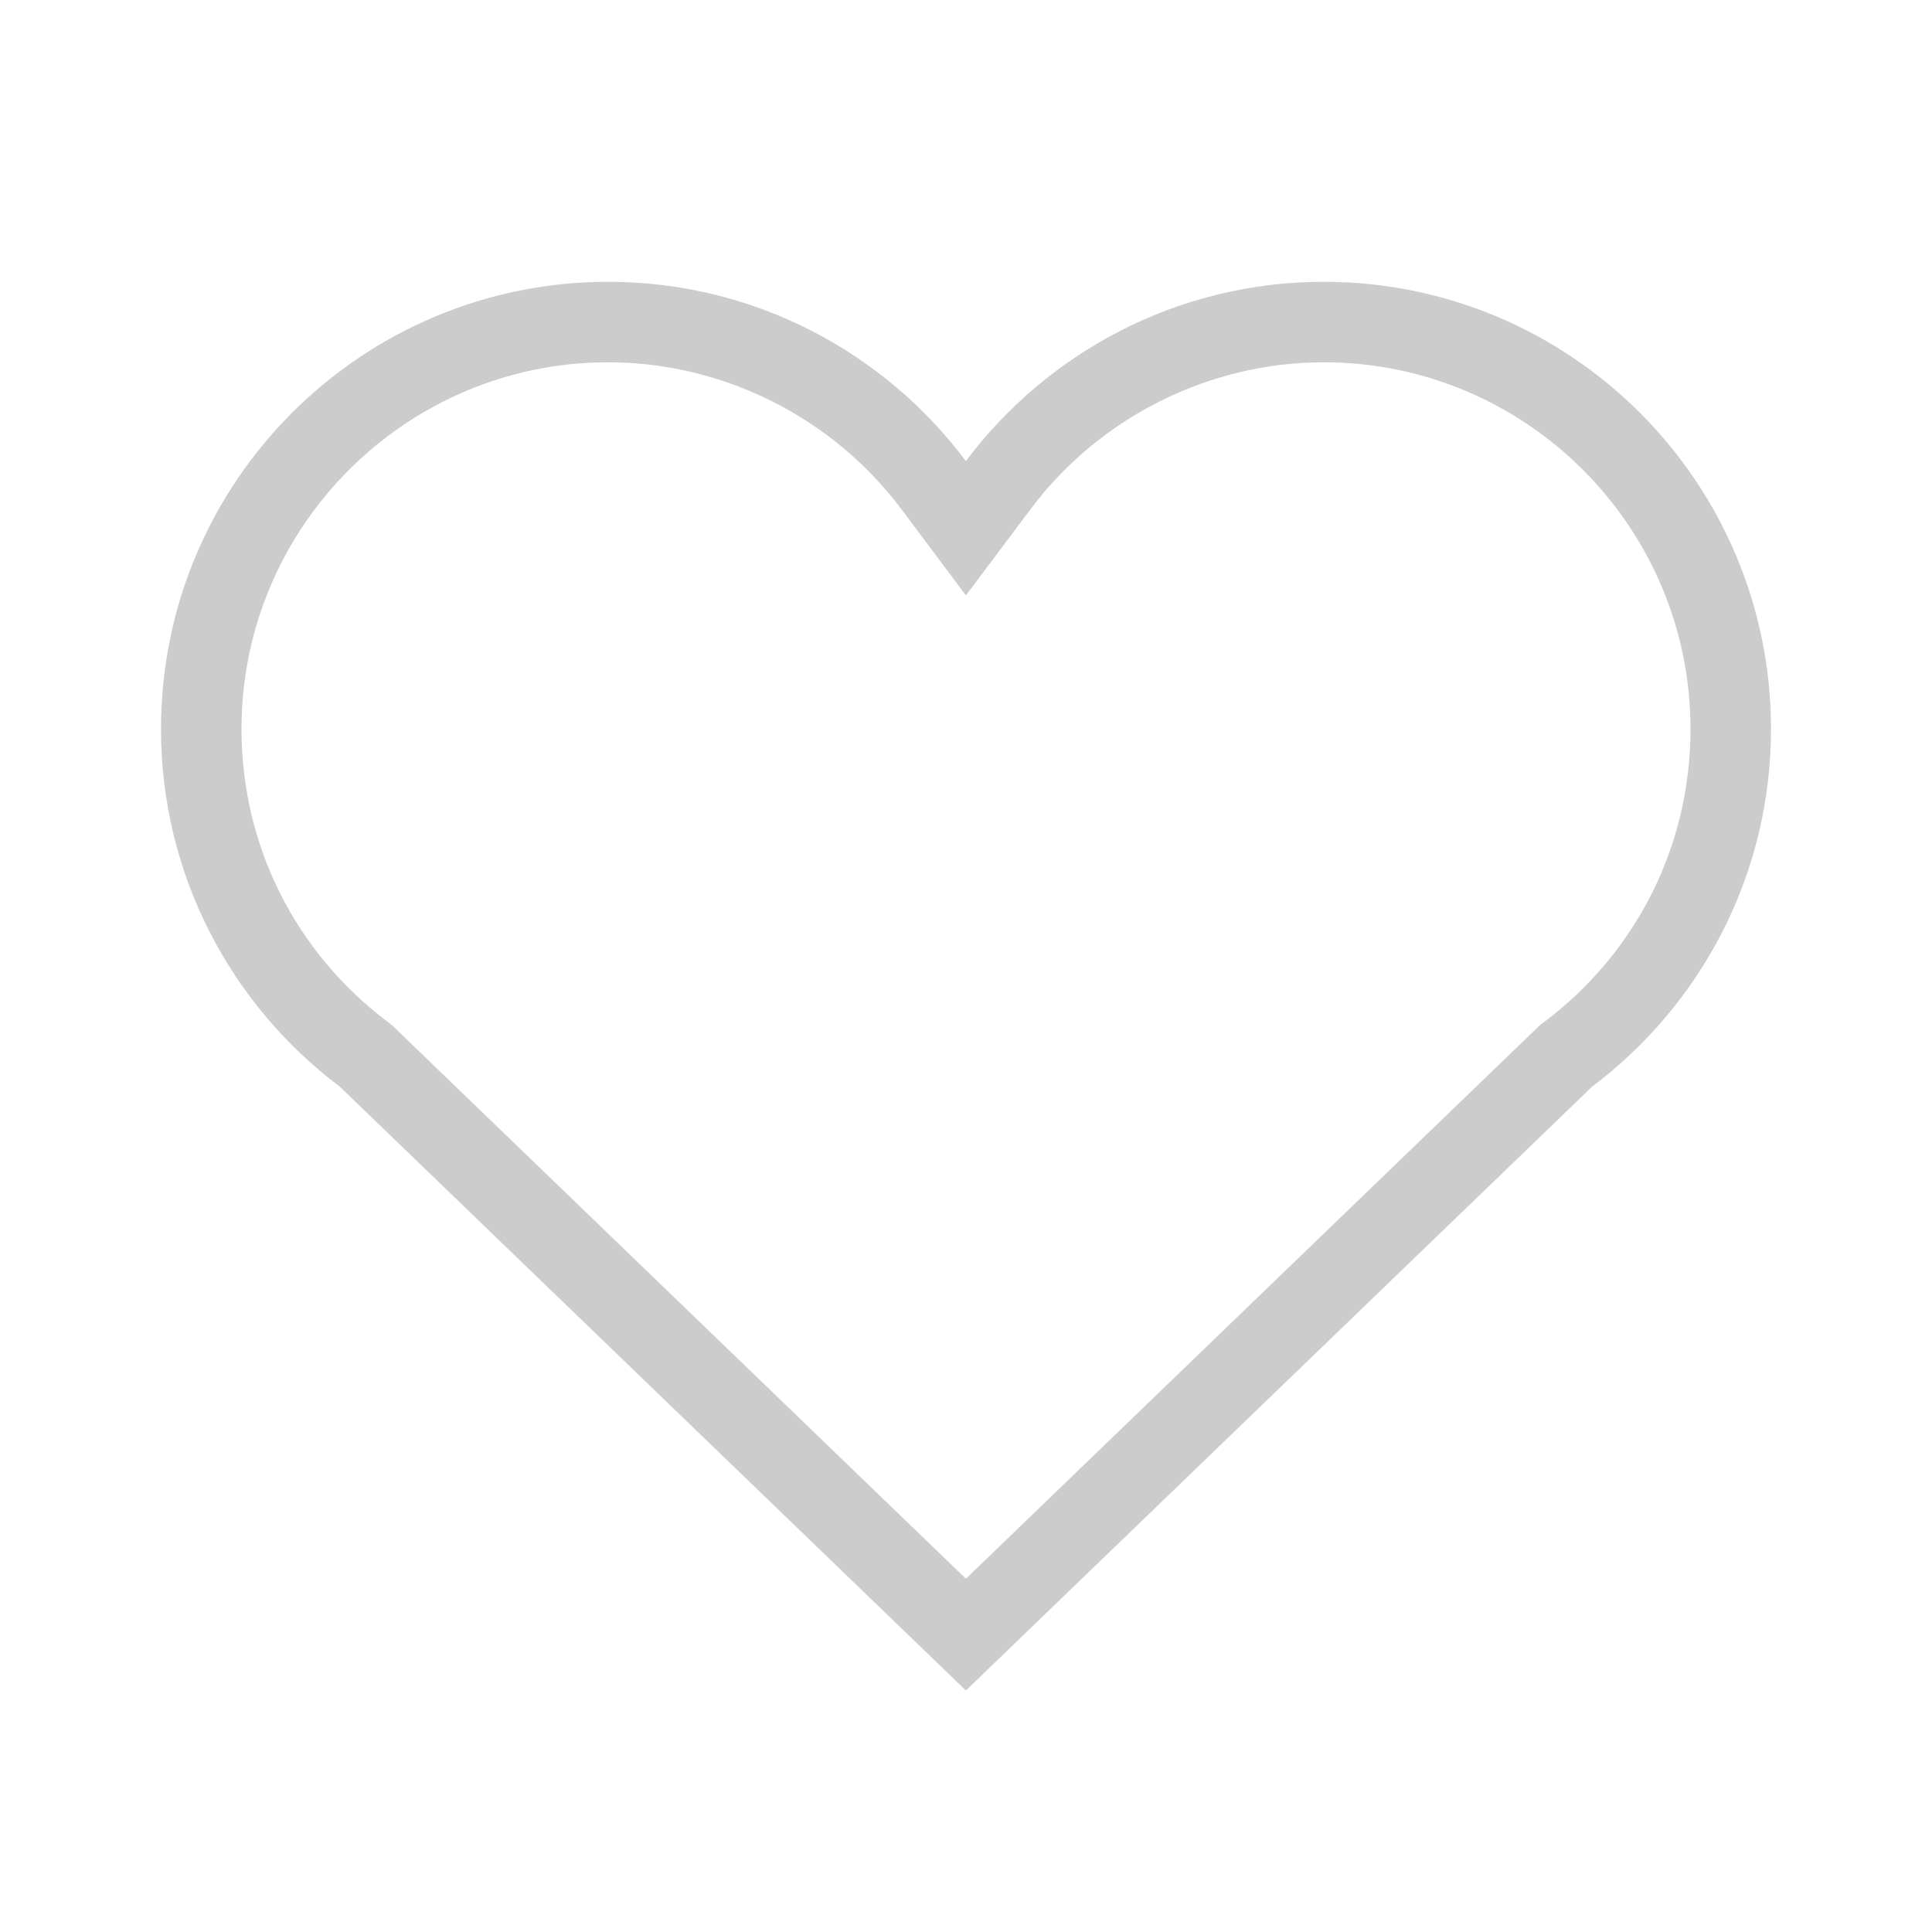 <svg width="21" height="21" viewBox="0 0 21 21" fill="none" xmlns="http://www.w3.org/2000/svg">
<path d="M3.694 11.812L10.499 18.375L17.305 11.812C18.486 10.923 19.25 9.513 19.25 7.924C19.25 5.24 17.072 3.063 14.388 3.063C12.799 3.063 11.384 3.831 10.499 5.012C9.615 3.831 8.2 3.063 6.611 3.063C3.927 3.063 1.75 5.24 1.75 7.924C1.75 9.513 2.513 10.923 3.694 11.812ZM6.611 3.938C7.857 3.938 9.049 4.535 9.799 5.536L10.499 6.472L11.2 5.537C11.95 4.535 13.142 3.938 14.388 3.938C16.586 3.938 18.375 5.726 18.375 7.924C18.375 9.187 17.793 10.35 16.779 11.113L16.736 11.145L16.698 11.182L10.499 17.16L4.301 11.182L4.263 11.145L4.221 11.113C3.206 10.35 2.625 9.187 2.625 7.924C2.625 5.726 4.413 3.938 6.611 3.938Z" fill="#CCCCCC"/>
</svg>

